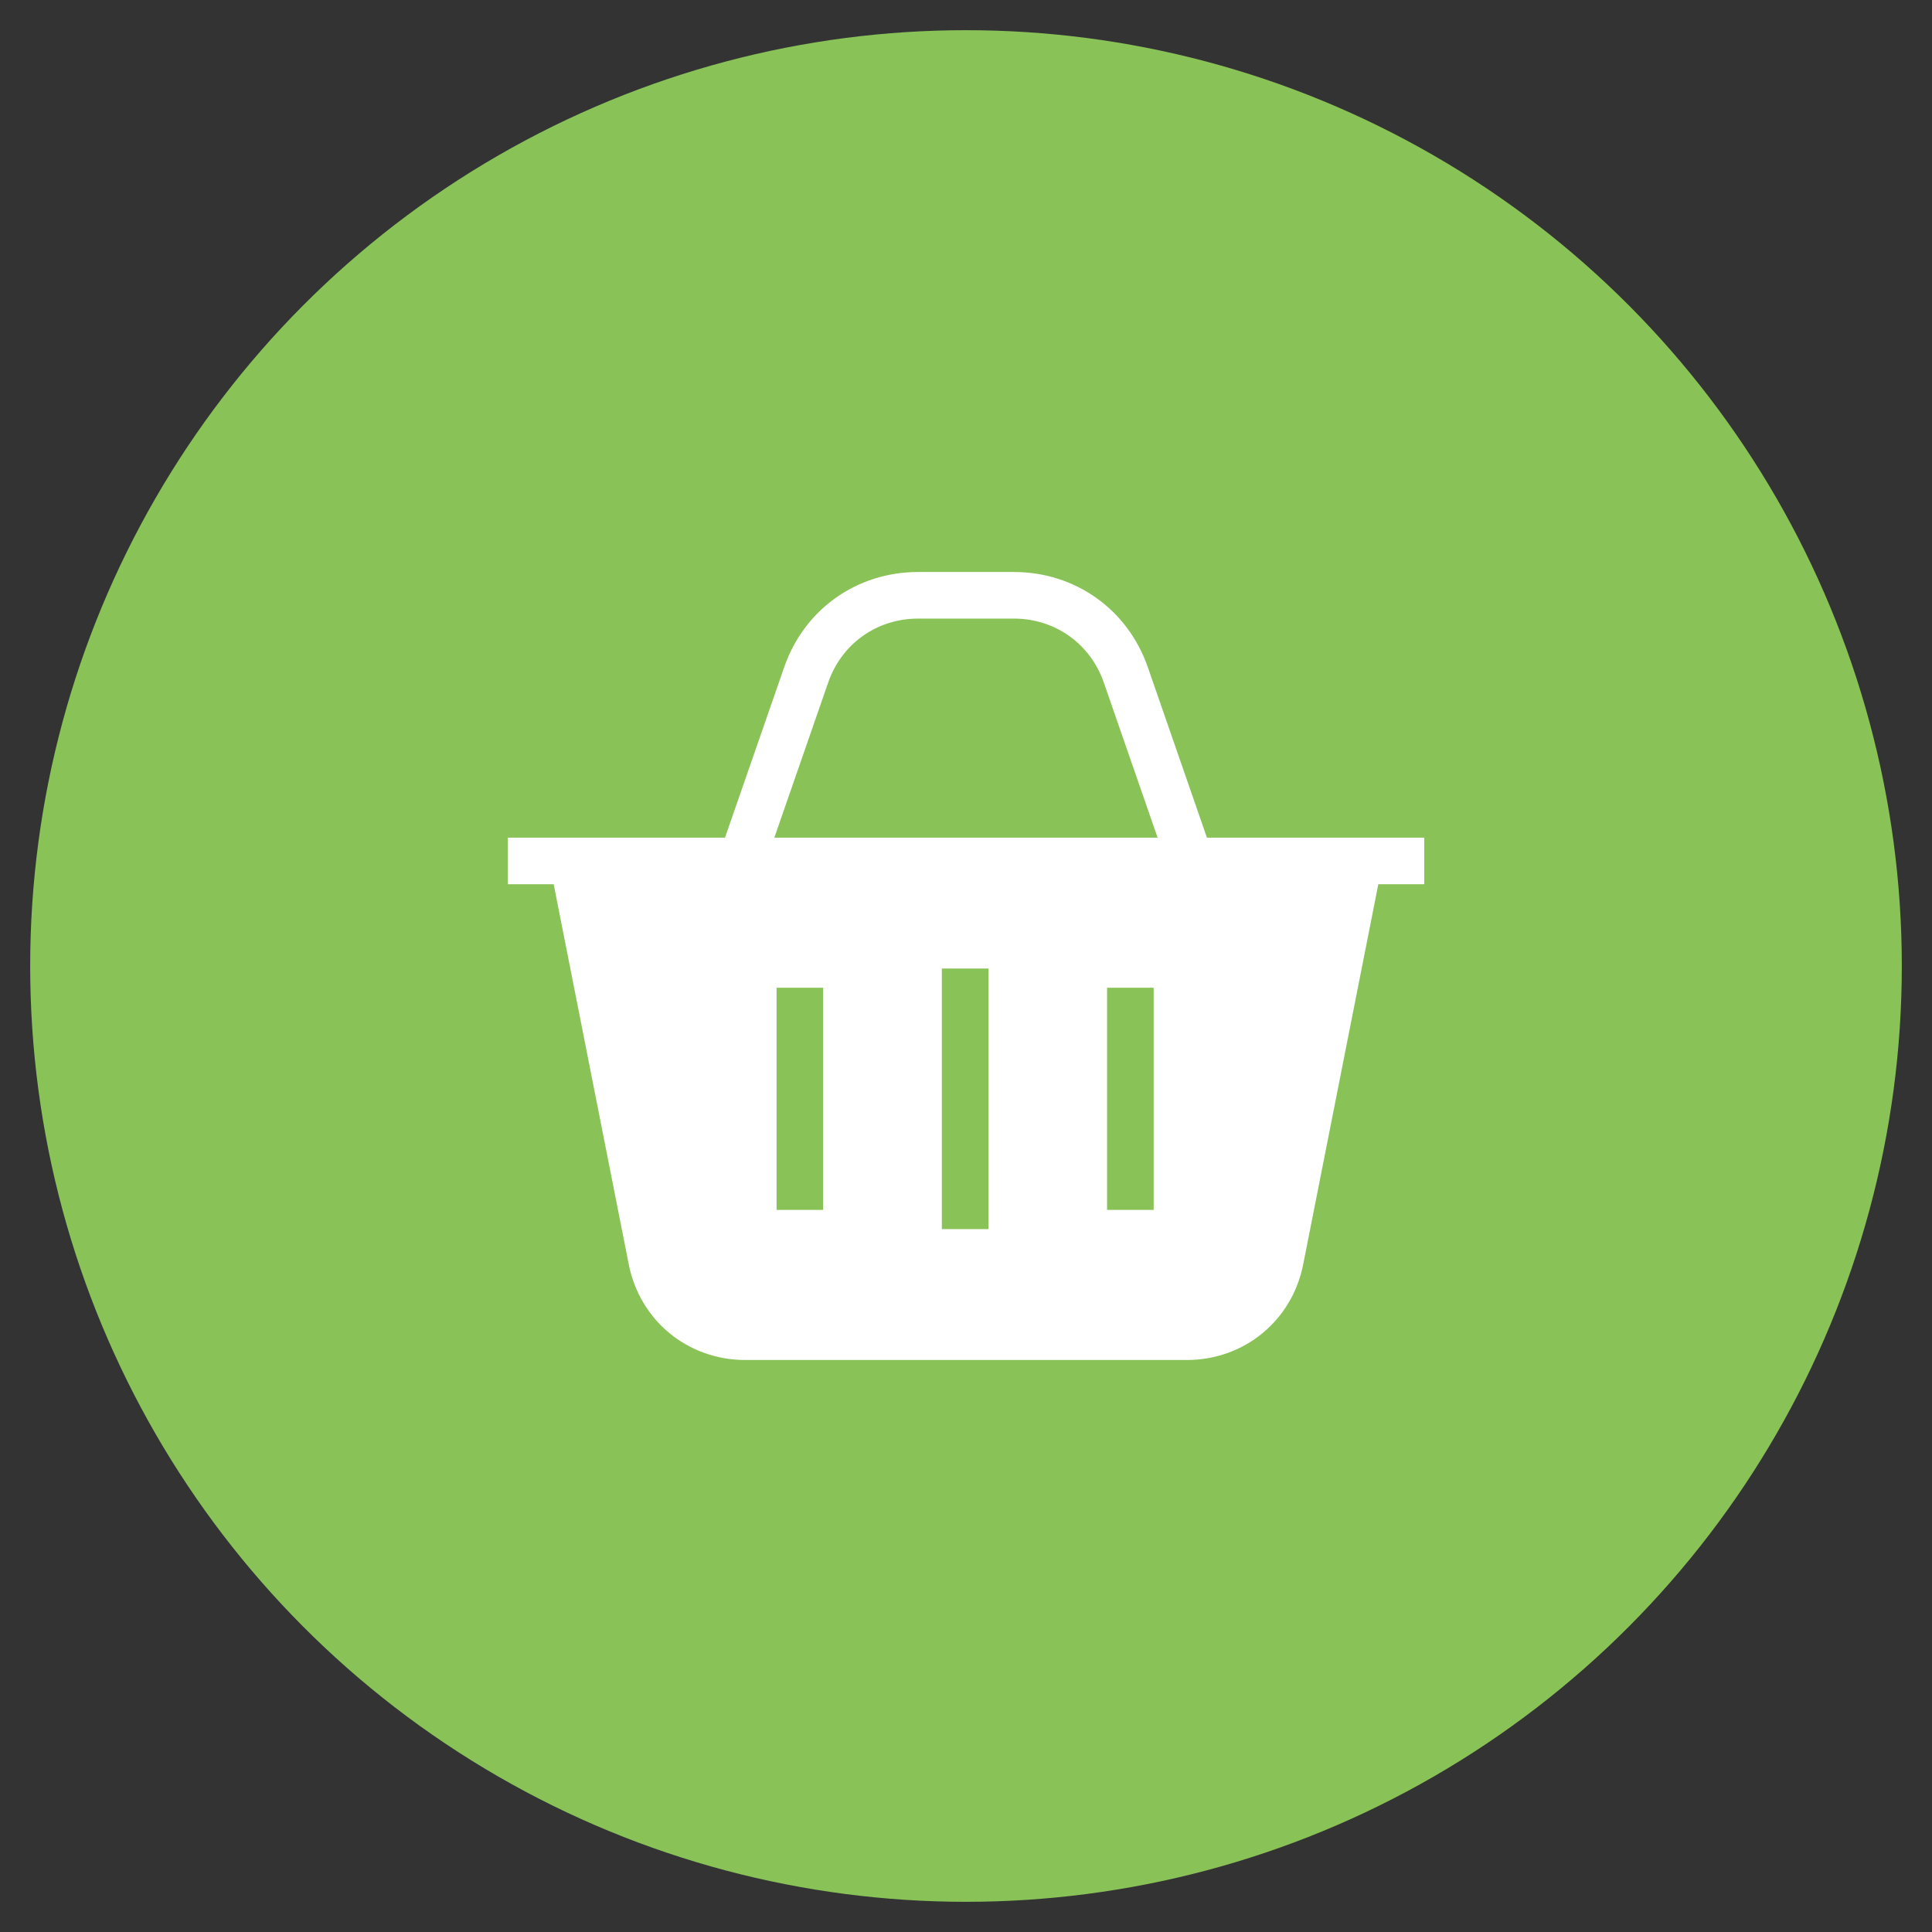 <svg xmlns="http://www.w3.org/2000/svg" version="1.1" xmlns:xlink="http://www.w3.org/1999/xlink" width="512" height="512" x="0" y="0" viewBox="0 0 512 512" style="enable-background:new 0 0 512 512" xml:space="preserve" class=""><rect x="0" y="0" width="512" height="512" fill="#333333" stroke="none"/><g><circle cx="256" cy="256" r="248" fill="#89c358" opacity="1" data-original="#fe9900" class=""></circle><path fill="#ffffff" d="m319.851 221.988-15.67-45.176c-5.323-15.324-19.252-25.227-35.485-25.227h-25.393c-16.25 0-30.18 9.904-35.485 25.228l-15.683 45.174h-57.566v12.349h12.166l19.889 100.72c2.95 14.93 15.649 25.357 30.882 25.357h116.99c15.243 0 27.937-10.43 30.867-25.357l19.903-100.72h12.166v-12.349h-57.581zm-101.702 98.645H205.8v-58.865h12.349zm43.799 5.099h-12.349V256.67h12.349zm43.786-5.099h-12.349v-58.865h12.349zm-100.527-98.645 14.278-41.129c3.56-10.281 12.909-16.924 23.818-16.924h25.393c10.897 0 20.247 6.645 23.819 16.927l14.265 41.126z" opacity="1" data-original="#ffffff" class=""></path></g></svg>